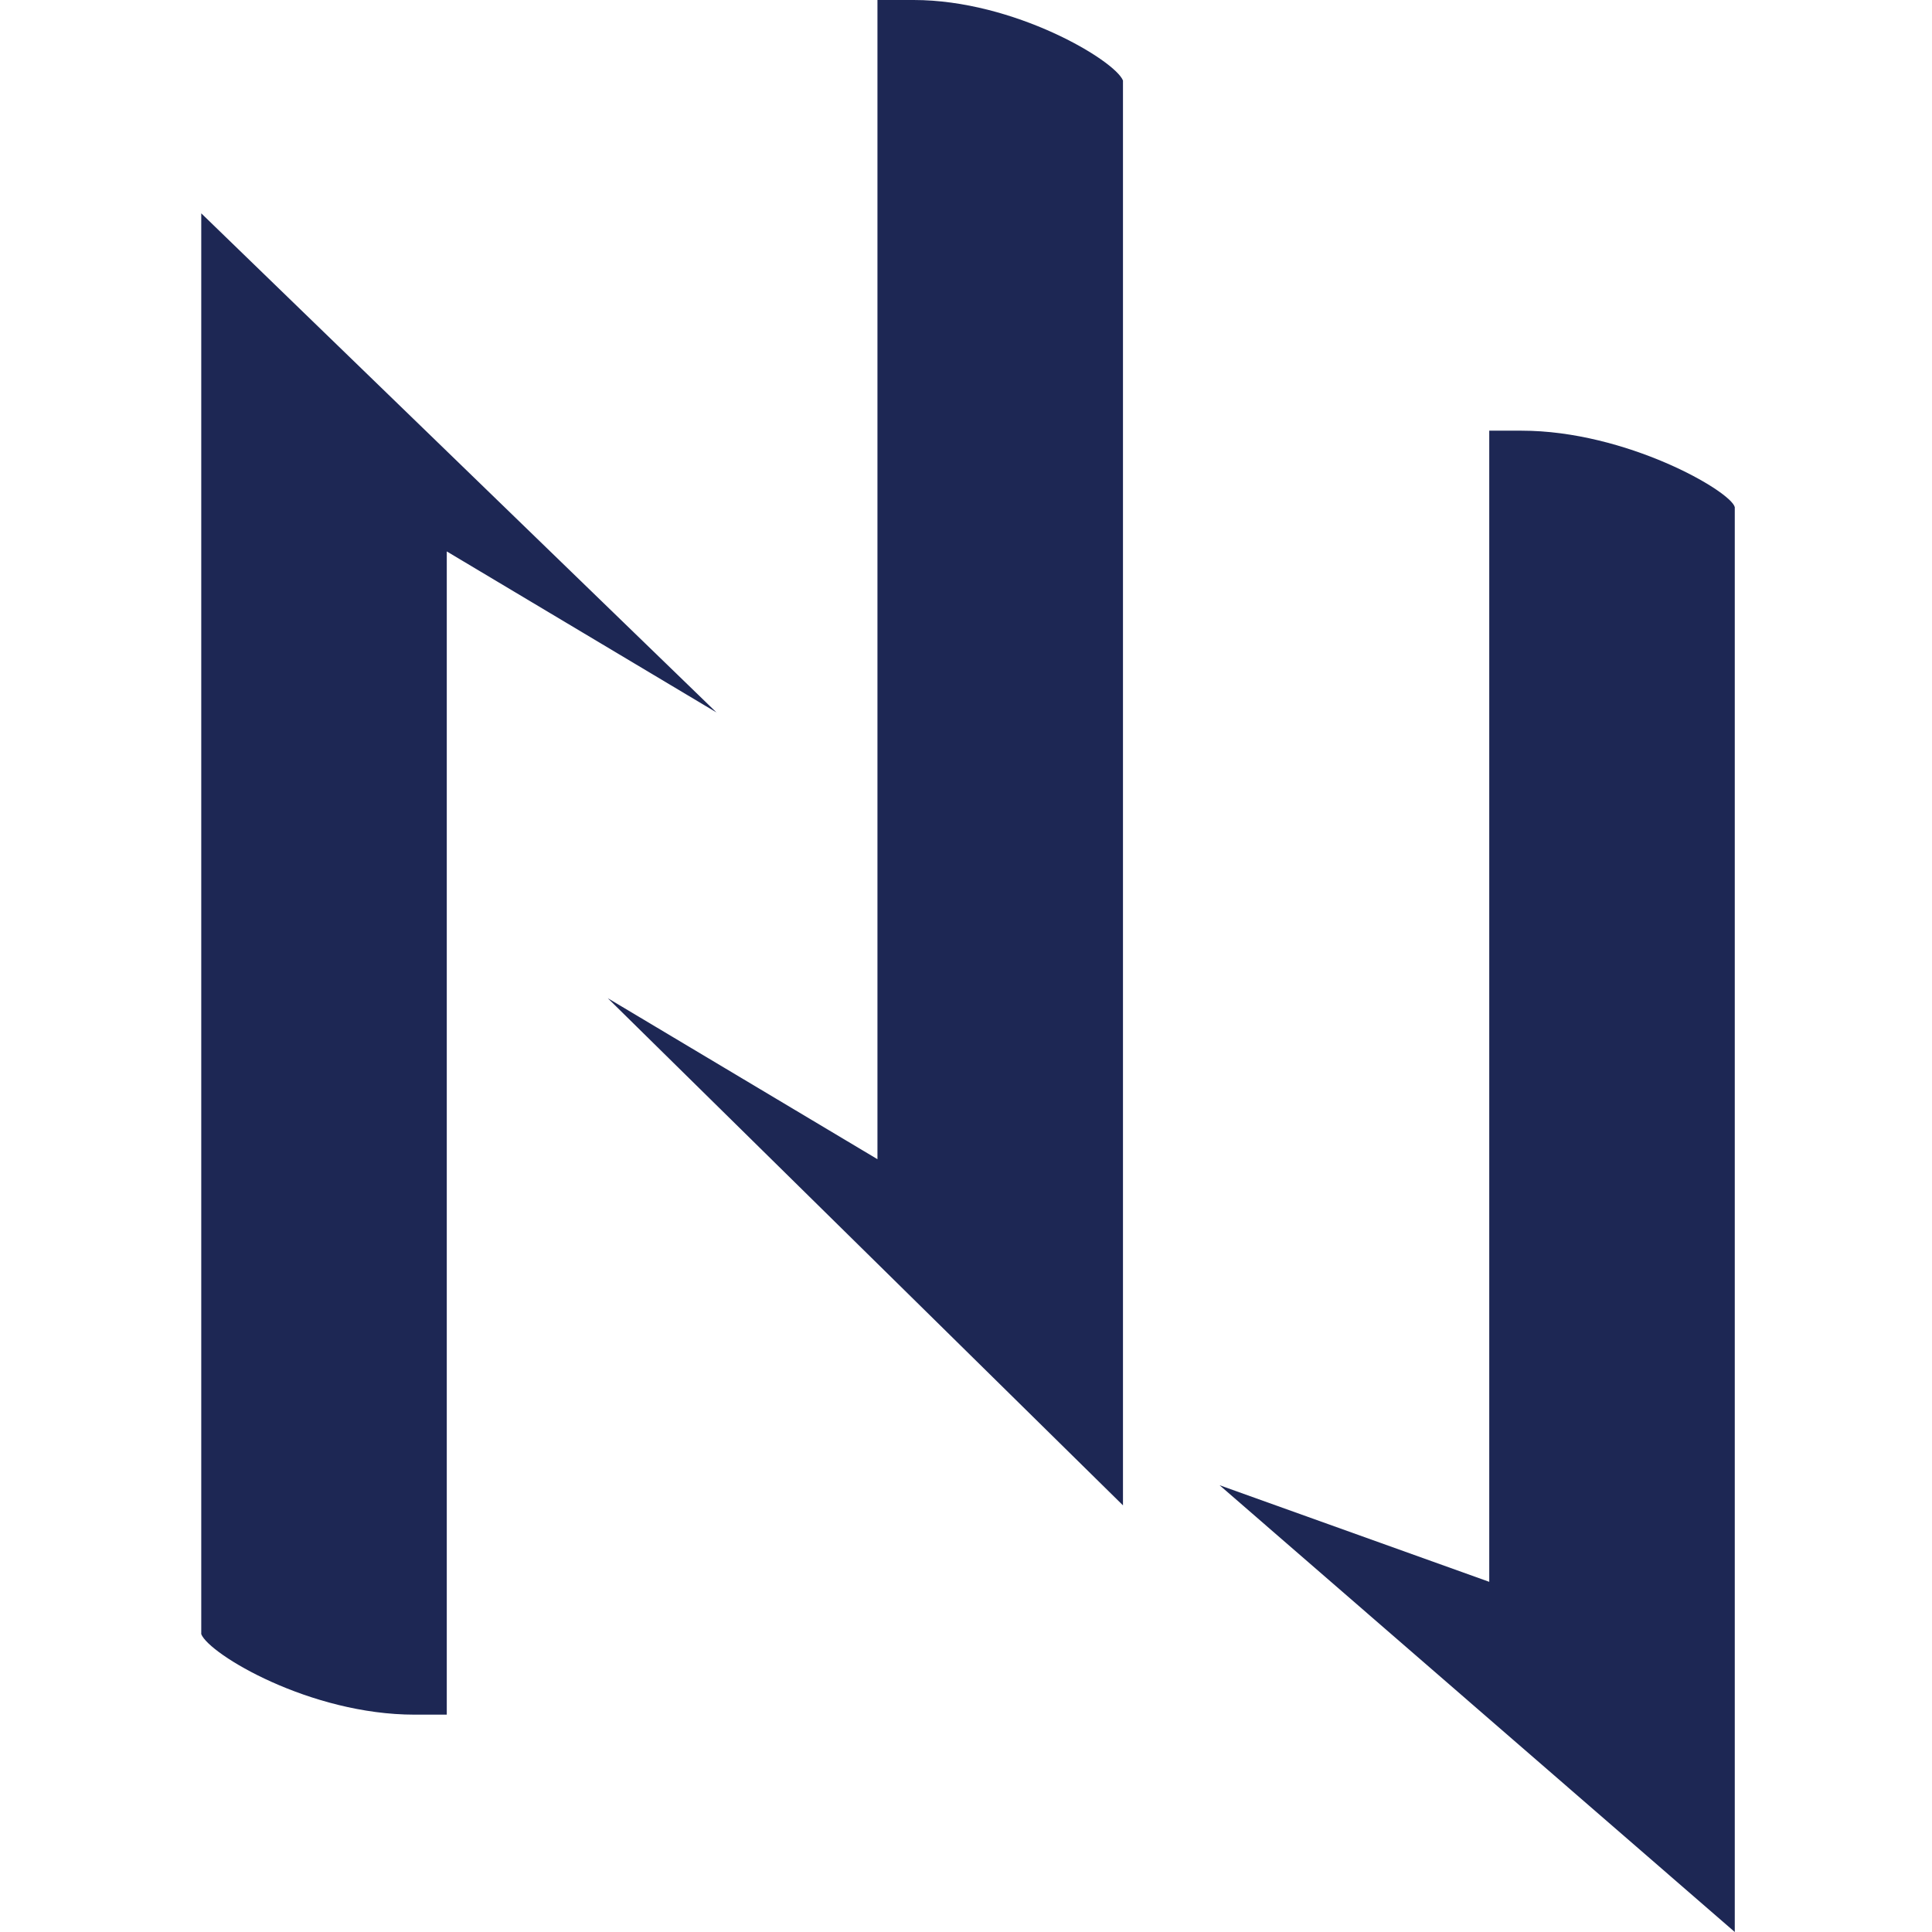 <?xml version="1.0" encoding="utf-8"?>
<!-- Generator: Adobe Illustrator 27.2.0, SVG Export Plug-In . SVG Version: 6.00 Build 0)  -->
<svg version="1.1" id="圖層_1" xmlns="http://www.w3.org/2000/svg" xmlns:xlink="http://www.w3.org/1999/xlink" x="0px" y="0px"
	 viewBox="0 0 48 48" style="enable-background:new 0 0 48 48;" xml:space="preserve">
<style type="text/css">
	.st0{fill:#1D2754;}
</style>
<g>
	<path class="st0" d="M37.8,10.7H37V14v0.5v24.8l-6.7-2.4L43.1,48V12.6C43,12.2,40.4,10.7,37.8,10.7z"/>
	<path class="st0" d="M22.7,0h-0.9v3.4V4v24.8l-6.7-4l12.8,12.6V4.7V2C27.7,1.5,25.2,0,22.7,0z"/>
	<path class="st0" d="M5,5.3v32.6v2.7c0.2,0.5,2.7,2,5.3,2h0.8v-3.4v-0.5v-25l6.7,4L5,5.3z"/>
</g>
</svg>
